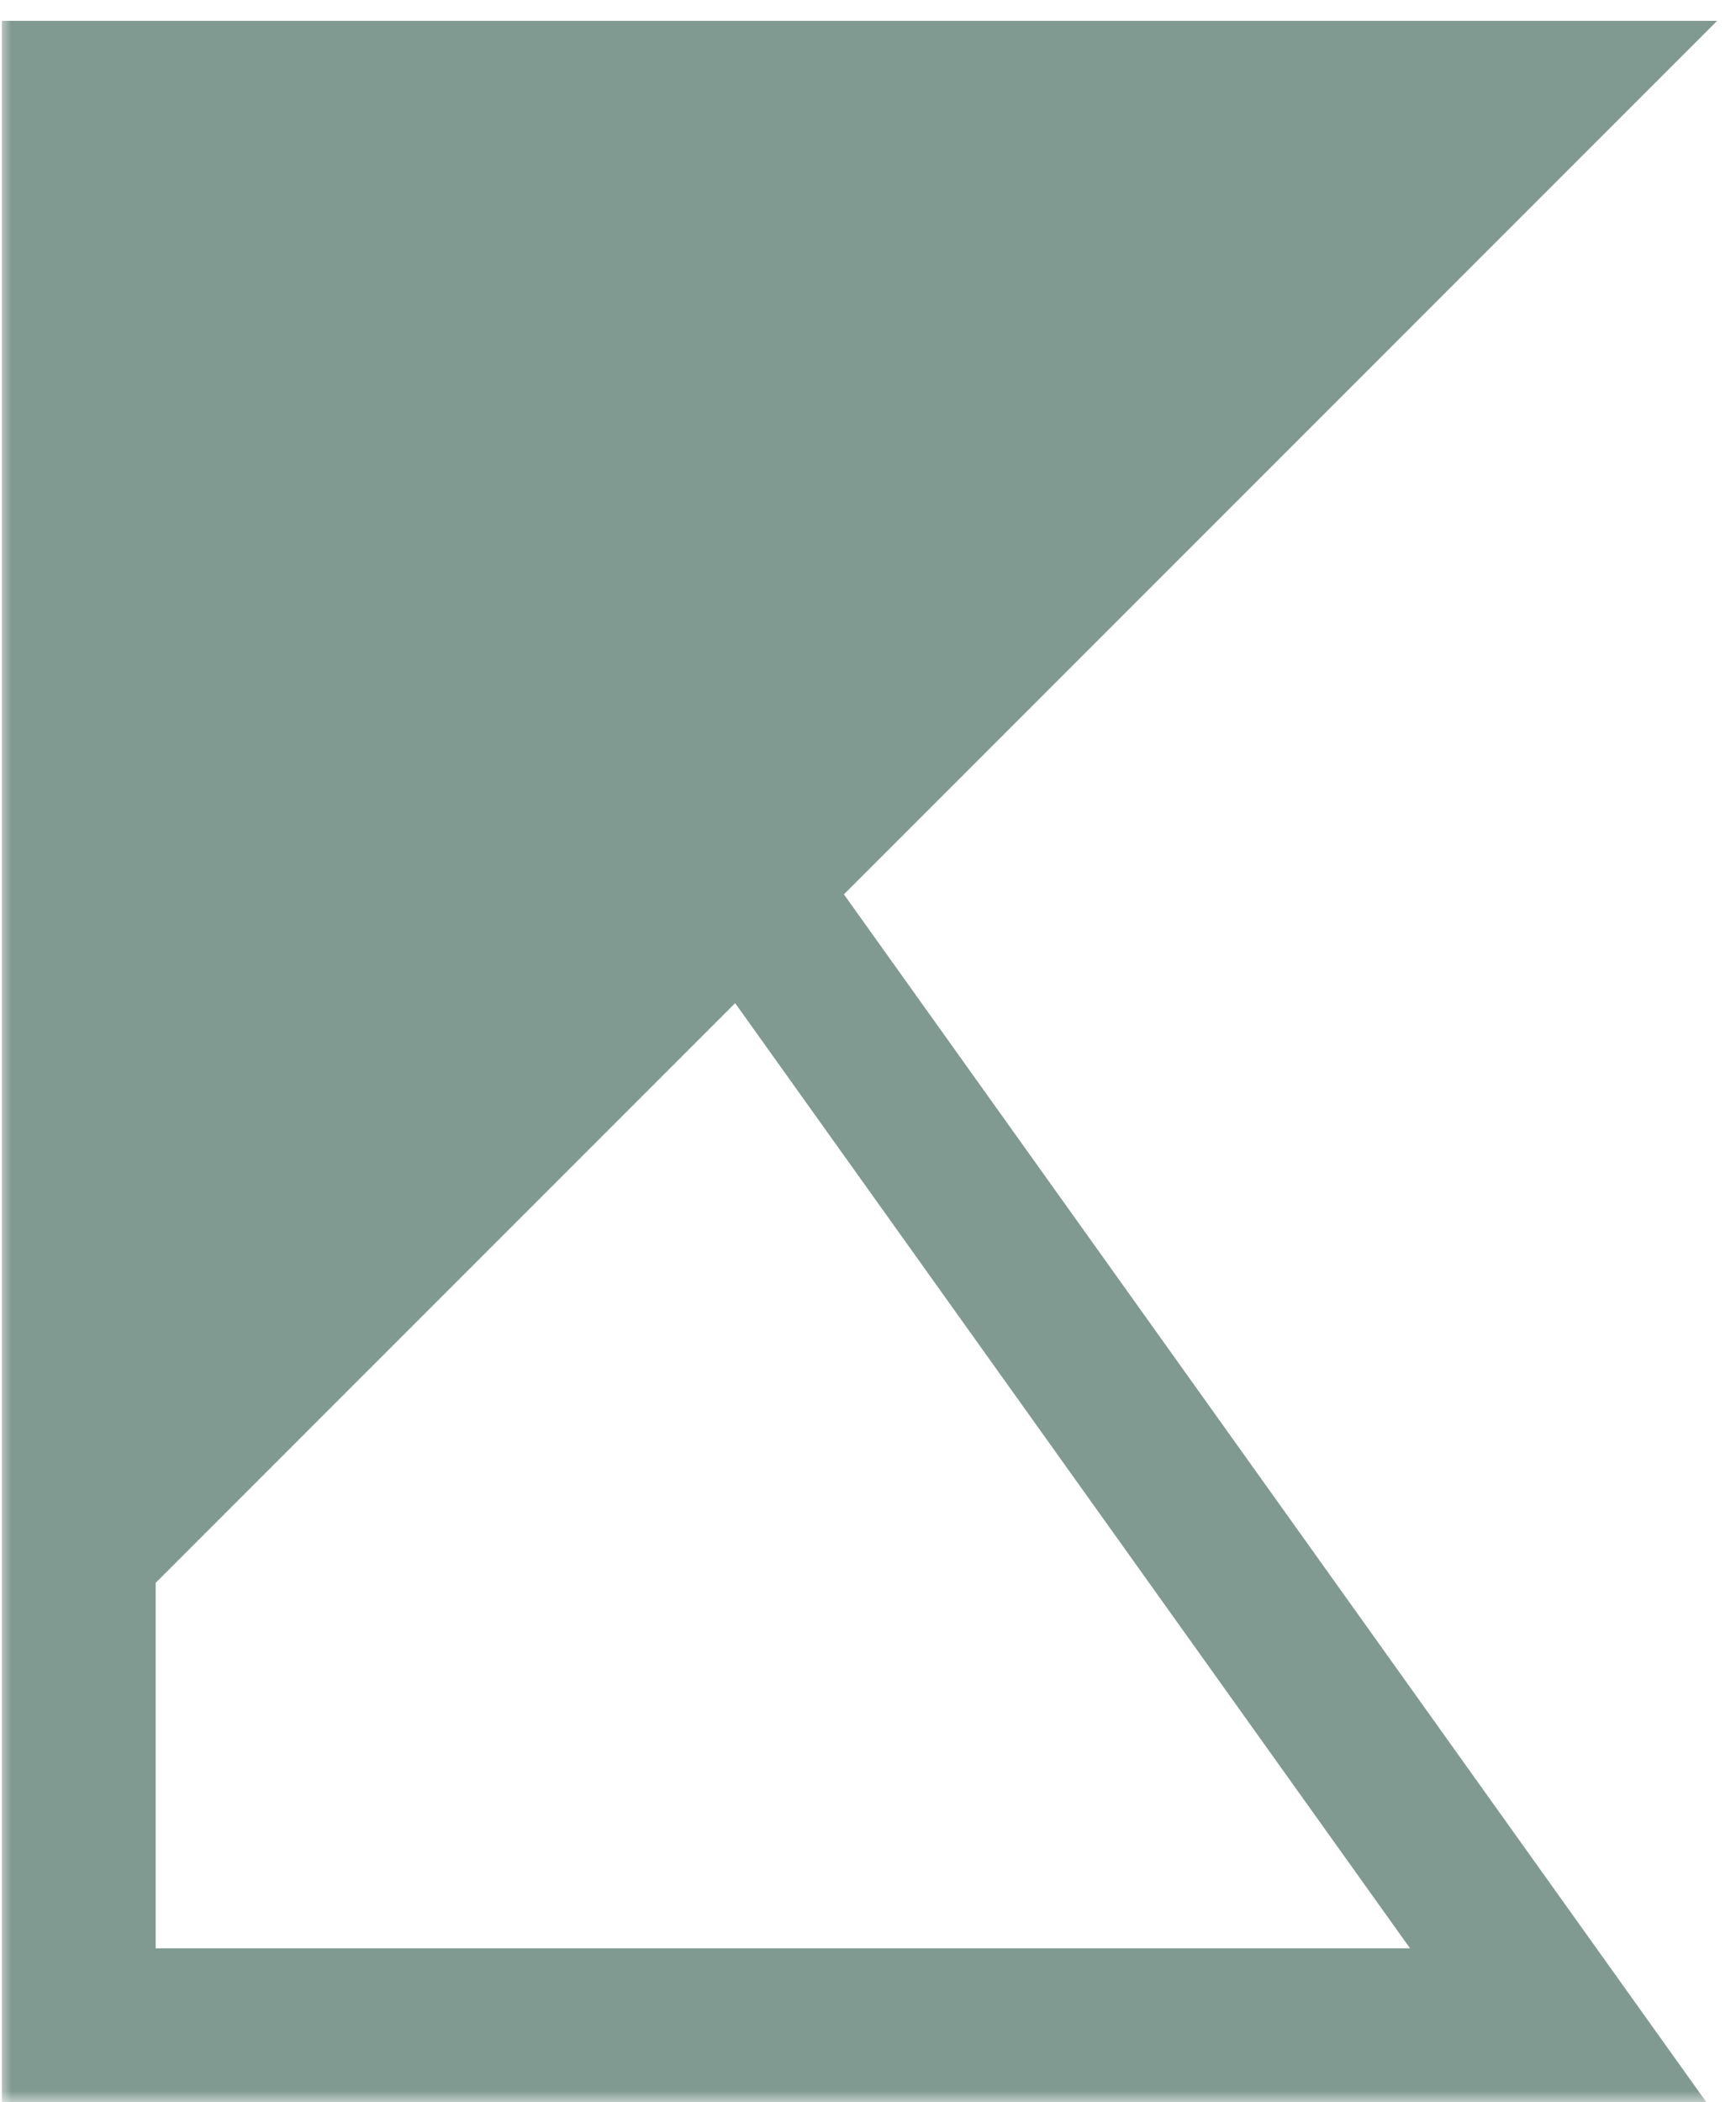 <svg width="76" height="92" viewBox="0 0 76 92" fill="none" xmlns="http://www.w3.org/2000/svg">
<mask id="path-1-outside-1_6_3" maskUnits="userSpaceOnUse" x="0" y="0" width="76" height="92" fill="black">
<rect fill="white" width="76" height="92"/>
<path d="M35.64 39.032L72.76 91H1.08V1.912H72.76L35.64 39.032ZM32.312 42.36L5.816 68.856V86.264H63.672L32.312 42.36Z"/>
</mask>
<path d="M35.64 39.032L72.76 91H1.08V1.912H72.76L35.64 39.032ZM32.312 42.36L5.816 68.856V86.264H63.672L32.312 42.36Z" fill="#819A91"/>
<path d="M35.64 39.032L34.933 38.325L34.334 38.924L34.826 39.613L35.64 39.032ZM72.76 91V92H74.703L73.574 90.419L72.76 91ZM1.08 91H0.08V92H1.08V91ZM1.08 1.912V0.912H0.08V1.912H1.08ZM72.76 1.912L73.467 2.619L75.174 0.912H72.76V1.912ZM32.312 42.36L33.126 41.779L32.44 40.818L31.605 41.653L32.312 42.36ZM5.816 68.856L5.109 68.149L4.816 68.442V68.856H5.816ZM5.816 86.264H4.816V87.264H5.816V86.264ZM63.672 86.264V87.264H65.615L64.486 85.683L63.672 86.264ZM35.64 39.032L34.826 39.613L71.946 91.581L72.76 91L73.574 90.419L36.454 38.451L35.64 39.032ZM72.76 91V90H1.08V91V92H72.76V91ZM1.08 91H2.08V1.912H1.08H0.08V91H1.08ZM1.08 1.912V2.912H72.76V1.912V0.912H1.08V1.912ZM72.76 1.912L72.053 1.205L34.933 38.325L35.64 39.032L36.347 39.739L73.467 2.619L72.76 1.912ZM32.312 42.36L31.605 41.653L5.109 68.149L5.816 68.856L6.523 69.563L33.019 43.067L32.312 42.36ZM5.816 68.856H4.816V86.264H5.816H6.816V68.856H5.816ZM5.816 86.264V87.264H63.672V86.264V85.264H5.816V86.264ZM63.672 86.264L64.486 85.683L33.126 41.779L32.312 42.36L31.498 42.941L62.858 86.845L63.672 86.264Z" fill="#819A91" mask="url(#path-1-outside-1_6_3)"/>
</svg>
